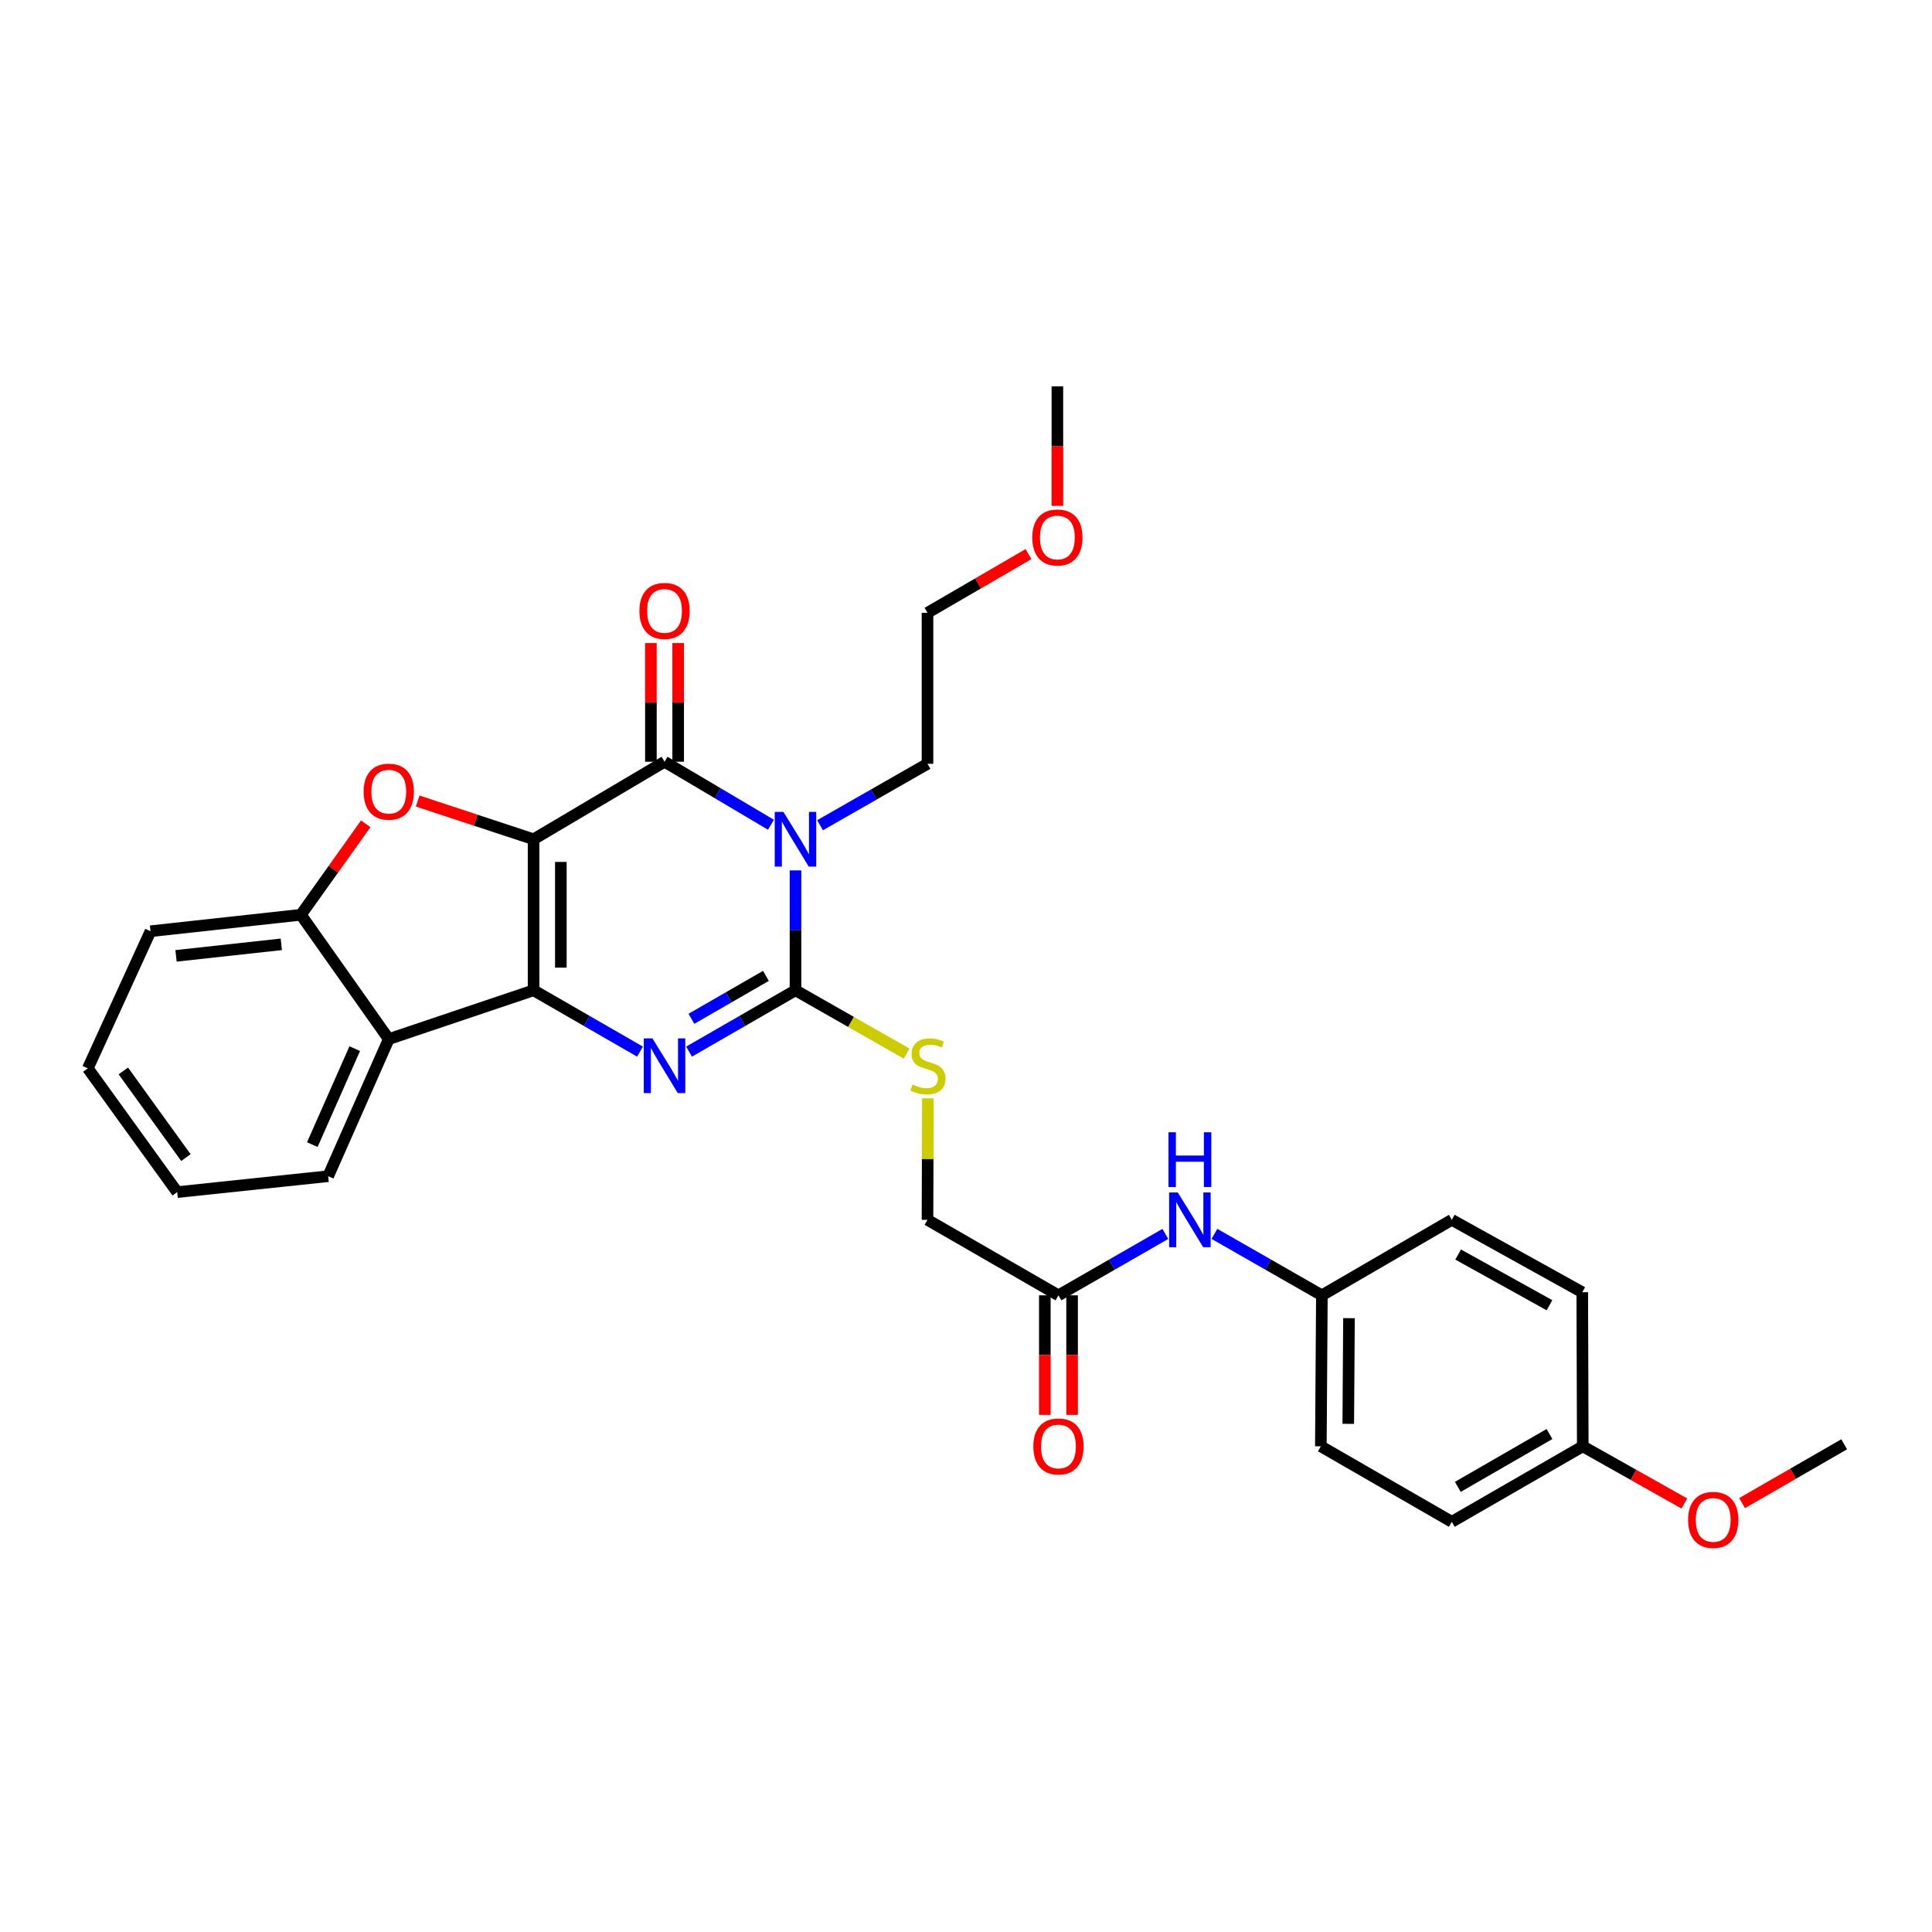 <?xml version='1.0' encoding='iso-8859-1'?>
<svg version='1.1' baseProfile='full'
              xmlns='http://www.w3.org/2000/svg'
                      xmlns:rdkit='http://www.rdkit.org/xml'
                      xmlns:xlink='http://www.w3.org/1999/xlink'
                  xml:space='preserve'
width='1000px' height='1000px' viewBox='0 0 1000 1000'>
<!-- END OF HEADER -->
<rect style='opacity:1.0;fill:#FFFFFF;stroke:none' width='1000' height='1000' x='0' y='0'> </rect>
<path class='bond-0' d='M 276.18,434.404 L 276.18,512.575' style='fill:none;fill-rule:evenodd;stroke:#000000;stroke-width:6px;stroke-linecap:butt;stroke-linejoin:miter;stroke-opacity:1' />
<path class='bond-0' d='M 290.291,446.13 L 290.291,500.849' style='fill:none;fill-rule:evenodd;stroke:#000000;stroke-width:6px;stroke-linecap:butt;stroke-linejoin:miter;stroke-opacity:1' />
<path class='bond-2' d='M 276.18,434.404 L 343.964,394.276' style='fill:none;fill-rule:evenodd;stroke:#000000;stroke-width:6px;stroke-linecap:butt;stroke-linejoin:miter;stroke-opacity:1' />
<path class='bond-5' d='M 276.18,434.404 L 246.189,424.515' style='fill:none;fill-rule:evenodd;stroke:#000000;stroke-width:6px;stroke-linecap:butt;stroke-linejoin:miter;stroke-opacity:1' />
<path class='bond-5' d='M 246.189,424.515 L 216.197,414.625' style='fill:none;fill-rule:evenodd;stroke:#FF0000;stroke-width:6px;stroke-linecap:butt;stroke-linejoin:miter;stroke-opacity:1' />
<path class='bond-3' d='M 276.18,512.575 L 303.724,528.448' style='fill:none;fill-rule:evenodd;stroke:#000000;stroke-width:6px;stroke-linecap:butt;stroke-linejoin:miter;stroke-opacity:1' />
<path class='bond-3' d='M 303.724,528.448 L 331.269,544.32' style='fill:none;fill-rule:evenodd;stroke:#0000FF;stroke-width:6px;stroke-linecap:butt;stroke-linejoin:miter;stroke-opacity:1' />
<path class='bond-6' d='M 276.18,512.575 L 201.224,537.832' style='fill:none;fill-rule:evenodd;stroke:#000000;stroke-width:6px;stroke-linecap:butt;stroke-linejoin:miter;stroke-opacity:1' />
<path class='bond-1' d='M 399.039,426.88 L 371.502,410.578' style='fill:none;fill-rule:evenodd;stroke:#0000FF;stroke-width:6px;stroke-linecap:butt;stroke-linejoin:miter;stroke-opacity:1' />
<path class='bond-1' d='M 371.502,410.578 L 343.964,394.276' style='fill:none;fill-rule:evenodd;stroke:#000000;stroke-width:6px;stroke-linecap:butt;stroke-linejoin:miter;stroke-opacity:1' />
<path class='bond-4' d='M 411.748,450.518 L 411.748,481.547' style='fill:none;fill-rule:evenodd;stroke:#0000FF;stroke-width:6px;stroke-linecap:butt;stroke-linejoin:miter;stroke-opacity:1' />
<path class='bond-4' d='M 411.748,481.547 L 411.748,512.575' style='fill:none;fill-rule:evenodd;stroke:#000000;stroke-width:6px;stroke-linecap:butt;stroke-linejoin:miter;stroke-opacity:1' />
<path class='bond-13' d='M 424.456,427.139 L 452.265,411.241' style='fill:none;fill-rule:evenodd;stroke:#0000FF;stroke-width:6px;stroke-linecap:butt;stroke-linejoin:miter;stroke-opacity:1' />
<path class='bond-13' d='M 452.265,411.241 L 480.073,395.342' style='fill:none;fill-rule:evenodd;stroke:#000000;stroke-width:6px;stroke-linecap:butt;stroke-linejoin:miter;stroke-opacity:1' />
<path class='bond-10' d='M 351.019,394.276 L 351.019,363.563' style='fill:none;fill-rule:evenodd;stroke:#000000;stroke-width:6px;stroke-linecap:butt;stroke-linejoin:miter;stroke-opacity:1' />
<path class='bond-10' d='M 351.019,363.563 L 351.019,332.85' style='fill:none;fill-rule:evenodd;stroke:#FF0000;stroke-width:6px;stroke-linecap:butt;stroke-linejoin:miter;stroke-opacity:1' />
<path class='bond-10' d='M 336.909,394.276 L 336.909,363.563' style='fill:none;fill-rule:evenodd;stroke:#000000;stroke-width:6px;stroke-linecap:butt;stroke-linejoin:miter;stroke-opacity:1' />
<path class='bond-10' d='M 336.909,363.563 L 336.909,332.85' style='fill:none;fill-rule:evenodd;stroke:#FF0000;stroke-width:6px;stroke-linecap:butt;stroke-linejoin:miter;stroke-opacity:1' />
<path class='bond-31' d='M 356.66,544.32 L 384.204,528.448' style='fill:none;fill-rule:evenodd;stroke:#0000FF;stroke-width:6px;stroke-linecap:butt;stroke-linejoin:miter;stroke-opacity:1' />
<path class='bond-31' d='M 384.204,528.448 L 411.748,512.575' style='fill:none;fill-rule:evenodd;stroke:#000000;stroke-width:6px;stroke-linecap:butt;stroke-linejoin:miter;stroke-opacity:1' />
<path class='bond-31' d='M 357.878,527.333 L 377.159,516.222' style='fill:none;fill-rule:evenodd;stroke:#0000FF;stroke-width:6px;stroke-linecap:butt;stroke-linejoin:miter;stroke-opacity:1' />
<path class='bond-31' d='M 377.159,516.222 L 396.44,505.111' style='fill:none;fill-rule:evenodd;stroke:#000000;stroke-width:6px;stroke-linecap:butt;stroke-linejoin:miter;stroke-opacity:1' />
<path class='bond-8' d='M 411.748,512.575 L 440.506,528.958' style='fill:none;fill-rule:evenodd;stroke:#000000;stroke-width:6px;stroke-linecap:butt;stroke-linejoin:miter;stroke-opacity:1' />
<path class='bond-8' d='M 440.506,528.958 L 469.263,545.34' style='fill:none;fill-rule:evenodd;stroke:#CCCC00;stroke-width:6px;stroke-linecap:butt;stroke-linejoin:miter;stroke-opacity:1' />
<path class='bond-7' d='M 189.306,426.406 L 172.528,449.944' style='fill:none;fill-rule:evenodd;stroke:#FF0000;stroke-width:6px;stroke-linecap:butt;stroke-linejoin:miter;stroke-opacity:1' />
<path class='bond-7' d='M 172.528,449.944 L 155.75,473.482' style='fill:none;fill-rule:evenodd;stroke:#000000;stroke-width:6px;stroke-linecap:butt;stroke-linejoin:miter;stroke-opacity:1' />
<path class='bond-17' d='M 201.224,537.832 L 169.86,608.799' style='fill:none;fill-rule:evenodd;stroke:#000000;stroke-width:6px;stroke-linecap:butt;stroke-linejoin:miter;stroke-opacity:1' />
<path class='bond-17' d='M 183.613,542.773 L 161.658,592.45' style='fill:none;fill-rule:evenodd;stroke:#000000;stroke-width:6px;stroke-linecap:butt;stroke-linejoin:miter;stroke-opacity:1' />
<path class='bond-30' d='M 201.224,537.832 L 155.75,473.482' style='fill:none;fill-rule:evenodd;stroke:#000000;stroke-width:6px;stroke-linecap:butt;stroke-linejoin:miter;stroke-opacity:1' />
<path class='bond-22' d='M 155.75,473.482 L 77.9,482.003' style='fill:none;fill-rule:evenodd;stroke:#000000;stroke-width:6px;stroke-linecap:butt;stroke-linejoin:miter;stroke-opacity:1' />
<path class='bond-22' d='M 145.607,488.786 L 91.113,494.751' style='fill:none;fill-rule:evenodd;stroke:#000000;stroke-width:6px;stroke-linecap:butt;stroke-linejoin:miter;stroke-opacity:1' />
<path class='bond-14' d='M 480.265,568.51 L 480.169,599.947' style='fill:none;fill-rule:evenodd;stroke:#CCCC00;stroke-width:6px;stroke-linecap:butt;stroke-linejoin:miter;stroke-opacity:1' />
<path class='bond-14' d='M 480.169,599.947 L 480.073,631.383' style='fill:none;fill-rule:evenodd;stroke:#000000;stroke-width:6px;stroke-linecap:butt;stroke-linejoin:miter;stroke-opacity:1' />
<path class='bond-9' d='M 547.857,670.461 L 480.073,631.383' style='fill:none;fill-rule:evenodd;stroke:#000000;stroke-width:6px;stroke-linecap:butt;stroke-linejoin:miter;stroke-opacity:1' />
<path class='bond-11' d='M 547.857,670.461 L 575.52,654.57' style='fill:none;fill-rule:evenodd;stroke:#000000;stroke-width:6px;stroke-linecap:butt;stroke-linejoin:miter;stroke-opacity:1' />
<path class='bond-11' d='M 575.52,654.57 L 603.183,638.679' style='fill:none;fill-rule:evenodd;stroke:#0000FF;stroke-width:6px;stroke-linecap:butt;stroke-linejoin:miter;stroke-opacity:1' />
<path class='bond-12' d='M 540.802,670.461 L 540.802,701.397' style='fill:none;fill-rule:evenodd;stroke:#000000;stroke-width:6px;stroke-linecap:butt;stroke-linejoin:miter;stroke-opacity:1' />
<path class='bond-12' d='M 540.802,701.397 L 540.802,732.334' style='fill:none;fill-rule:evenodd;stroke:#FF0000;stroke-width:6px;stroke-linecap:butt;stroke-linejoin:miter;stroke-opacity:1' />
<path class='bond-12' d='M 554.912,670.461 L 554.912,701.397' style='fill:none;fill-rule:evenodd;stroke:#000000;stroke-width:6px;stroke-linecap:butt;stroke-linejoin:miter;stroke-opacity:1' />
<path class='bond-12' d='M 554.912,701.397 L 554.912,732.334' style='fill:none;fill-rule:evenodd;stroke:#FF0000;stroke-width:6px;stroke-linecap:butt;stroke-linejoin:miter;stroke-opacity:1' />
<path class='bond-15' d='M 628.592,638.652 L 656.397,654.556' style='fill:none;fill-rule:evenodd;stroke:#0000FF;stroke-width:6px;stroke-linecap:butt;stroke-linejoin:miter;stroke-opacity:1' />
<path class='bond-15' d='M 656.397,654.556 L 684.201,670.461' style='fill:none;fill-rule:evenodd;stroke:#000000;stroke-width:6px;stroke-linecap:butt;stroke-linejoin:miter;stroke-opacity:1' />
<path class='bond-25' d='M 480.073,395.342 L 480.073,317.187' style='fill:none;fill-rule:evenodd;stroke:#000000;stroke-width:6px;stroke-linecap:butt;stroke-linejoin:miter;stroke-opacity:1' />
<path class='bond-18' d='M 684.201,670.461 L 751.452,631.383' style='fill:none;fill-rule:evenodd;stroke:#000000;stroke-width:6px;stroke-linecap:butt;stroke-linejoin:miter;stroke-opacity:1' />
<path class='bond-19' d='M 684.201,670.461 L 683.668,748.608' style='fill:none;fill-rule:evenodd;stroke:#000000;stroke-width:6px;stroke-linecap:butt;stroke-linejoin:miter;stroke-opacity:1' />
<path class='bond-19' d='M 698.231,682.279 L 697.858,736.982' style='fill:none;fill-rule:evenodd;stroke:#000000;stroke-width:6px;stroke-linecap:butt;stroke-linejoin:miter;stroke-opacity:1' />
<path class='bond-16' d='M 819.236,748.608 L 751.452,787.685' style='fill:none;fill-rule:evenodd;stroke:#000000;stroke-width:6px;stroke-linecap:butt;stroke-linejoin:miter;stroke-opacity:1' />
<path class='bond-16' d='M 802.021,742.245 L 754.572,769.599' style='fill:none;fill-rule:evenodd;stroke:#000000;stroke-width:6px;stroke-linecap:butt;stroke-linejoin:miter;stroke-opacity:1' />
<path class='bond-23' d='M 819.236,748.608 L 845.53,763.409' style='fill:none;fill-rule:evenodd;stroke:#000000;stroke-width:6px;stroke-linecap:butt;stroke-linejoin:miter;stroke-opacity:1' />
<path class='bond-23' d='M 845.53,763.409 L 871.824,778.211' style='fill:none;fill-rule:evenodd;stroke:#FF0000;stroke-width:6px;stroke-linecap:butt;stroke-linejoin:miter;stroke-opacity:1' />
<path class='bond-33' d='M 819.236,748.608 L 818.977,668.869' style='fill:none;fill-rule:evenodd;stroke:#000000;stroke-width:6px;stroke-linecap:butt;stroke-linejoin:miter;stroke-opacity:1' />
<path class='bond-28' d='M 169.86,608.799 L 91.72,617.038' style='fill:none;fill-rule:evenodd;stroke:#000000;stroke-width:6px;stroke-linecap:butt;stroke-linejoin:miter;stroke-opacity:1' />
<path class='bond-21' d='M 751.452,631.383 L 818.977,668.869' style='fill:none;fill-rule:evenodd;stroke:#000000;stroke-width:6px;stroke-linecap:butt;stroke-linejoin:miter;stroke-opacity:1' />
<path class='bond-21' d='M 754.732,649.343 L 802,675.583' style='fill:none;fill-rule:evenodd;stroke:#000000;stroke-width:6px;stroke-linecap:butt;stroke-linejoin:miter;stroke-opacity:1' />
<path class='bond-20' d='M 683.668,748.608 L 751.452,787.685' style='fill:none;fill-rule:evenodd;stroke:#000000;stroke-width:6px;stroke-linecap:butt;stroke-linejoin:miter;stroke-opacity:1' />
<path class='bond-29' d='M 77.9,482.003 L 45.455,552.969' style='fill:none;fill-rule:evenodd;stroke:#000000;stroke-width:6px;stroke-linecap:butt;stroke-linejoin:miter;stroke-opacity:1' />
<path class='bond-26' d='M 901.717,778.001 L 928.131,762.779' style='fill:none;fill-rule:evenodd;stroke:#FF0000;stroke-width:6px;stroke-linecap:butt;stroke-linejoin:miter;stroke-opacity:1' />
<path class='bond-26' d='M 928.131,762.779 L 954.545,747.557' style='fill:none;fill-rule:evenodd;stroke:#000000;stroke-width:6px;stroke-linecap:butt;stroke-linejoin:miter;stroke-opacity:1' />
<path class='bond-24' d='M 532.357,286.802 L 506.215,301.995' style='fill:none;fill-rule:evenodd;stroke:#FF0000;stroke-width:6px;stroke-linecap:butt;stroke-linejoin:miter;stroke-opacity:1' />
<path class='bond-24' d='M 506.215,301.995 L 480.073,317.187' style='fill:none;fill-rule:evenodd;stroke:#000000;stroke-width:6px;stroke-linecap:butt;stroke-linejoin:miter;stroke-opacity:1' />
<path class='bond-27' d='M 547.301,261.844 L 547.301,230.903' style='fill:none;fill-rule:evenodd;stroke:#FF0000;stroke-width:6px;stroke-linecap:butt;stroke-linejoin:miter;stroke-opacity:1' />
<path class='bond-27' d='M 547.301,230.903 L 547.301,199.963' style='fill:none;fill-rule:evenodd;stroke:#000000;stroke-width:6px;stroke-linecap:butt;stroke-linejoin:miter;stroke-opacity:1' />
<path class='bond-32' d='M 91.72,617.038 L 45.455,552.969' style='fill:none;fill-rule:evenodd;stroke:#000000;stroke-width:6px;stroke-linecap:butt;stroke-linejoin:miter;stroke-opacity:1' />
<path class='bond-32' d='M 96.22,599.167 L 63.834,554.319' style='fill:none;fill-rule:evenodd;stroke:#000000;stroke-width:6px;stroke-linecap:butt;stroke-linejoin:miter;stroke-opacity:1' />
<path  class='atom-2' d='M 405.488 420.244
L 414.768 435.244
Q 415.688 436.724, 417.168 439.404
Q 418.648 442.084, 418.728 442.244
L 418.728 420.244
L 422.488 420.244
L 422.488 448.564
L 418.608 448.564
L 408.648 432.164
Q 407.488 430.244, 406.248 428.044
Q 405.048 425.844, 404.688 425.164
L 404.688 448.564
L 401.008 448.564
L 401.008 420.244
L 405.488 420.244
' fill='#0000FF'/>
<path  class='atom-4' d='M 337.704 537.477
L 346.984 552.477
Q 347.904 553.957, 349.384 556.637
Q 350.864 559.317, 350.944 559.477
L 350.944 537.477
L 354.704 537.477
L 354.704 565.797
L 350.824 565.797
L 340.864 549.397
Q 339.704 547.477, 338.464 545.277
Q 337.264 543.077, 336.904 542.397
L 336.904 565.797
L 333.224 565.797
L 333.224 537.477
L 337.704 537.477
' fill='#0000FF'/>
<path  class='atom-6' d='M 188.224 409.768
Q 188.224 402.968, 191.584 399.168
Q 194.944 395.368, 201.224 395.368
Q 207.504 395.368, 210.864 399.168
Q 214.224 402.968, 214.224 409.768
Q 214.224 416.648, 210.824 420.568
Q 207.424 424.448, 201.224 424.448
Q 194.984 424.448, 191.584 420.568
Q 188.224 416.688, 188.224 409.768
M 201.224 421.248
Q 205.544 421.248, 207.864 418.368
Q 210.224 415.448, 210.224 409.768
Q 210.224 404.208, 207.864 401.408
Q 205.544 398.568, 201.224 398.568
Q 196.904 398.568, 194.544 401.368
Q 192.224 404.168, 192.224 409.768
Q 192.224 415.488, 194.544 418.368
Q 196.904 421.248, 201.224 421.248
' fill='#FF0000'/>
<path  class='atom-9' d='M 472.316 561.357
Q 472.636 561.477, 473.956 562.037
Q 475.276 562.597, 476.716 562.957
Q 478.196 563.277, 479.636 563.277
Q 482.316 563.277, 483.876 561.997
Q 485.436 560.677, 485.436 558.397
Q 485.436 556.837, 484.636 555.877
Q 483.876 554.917, 482.676 554.397
Q 481.476 553.877, 479.476 553.277
Q 476.956 552.517, 475.436 551.797
Q 473.956 551.077, 472.876 549.557
Q 471.836 548.037, 471.836 545.477
Q 471.836 541.917, 474.236 539.717
Q 476.676 537.517, 481.476 537.517
Q 484.756 537.517, 488.476 539.077
L 487.556 542.157
Q 484.156 540.757, 481.596 540.757
Q 478.836 540.757, 477.316 541.917
Q 475.796 543.037, 475.836 544.997
Q 475.836 546.517, 476.596 547.437
Q 477.396 548.357, 478.516 548.877
Q 479.676 549.397, 481.596 549.997
Q 484.156 550.797, 485.676 551.597
Q 487.196 552.397, 488.276 554.037
Q 489.396 555.637, 489.396 558.397
Q 489.396 562.317, 486.756 564.437
Q 484.156 566.517, 479.796 566.517
Q 477.276 566.517, 475.356 565.957
Q 473.476 565.437, 471.236 564.517
L 472.316 561.357
' fill='#CCCC00'/>
<path  class='atom-11' d='M 330.964 316.217
Q 330.964 309.417, 334.324 305.617
Q 337.684 301.817, 343.964 301.817
Q 350.244 301.817, 353.604 305.617
Q 356.964 309.417, 356.964 316.217
Q 356.964 323.097, 353.564 327.017
Q 350.164 330.897, 343.964 330.897
Q 337.724 330.897, 334.324 327.017
Q 330.964 323.137, 330.964 316.217
M 343.964 327.697
Q 348.284 327.697, 350.604 324.817
Q 352.964 321.897, 352.964 316.217
Q 352.964 310.657, 350.604 307.857
Q 348.284 305.017, 343.964 305.017
Q 339.644 305.017, 337.284 307.817
Q 334.964 310.617, 334.964 316.217
Q 334.964 321.937, 337.284 324.817
Q 339.644 327.697, 343.964 327.697
' fill='#FF0000'/>
<path  class='atom-12' d='M 609.624 617.223
L 618.904 632.223
Q 619.824 633.703, 621.304 636.383
Q 622.784 639.063, 622.864 639.223
L 622.864 617.223
L 626.624 617.223
L 626.624 645.543
L 622.744 645.543
L 612.784 629.143
Q 611.624 627.223, 610.384 625.023
Q 609.184 622.823, 608.824 622.143
L 608.824 645.543
L 605.144 645.543
L 605.144 617.223
L 609.624 617.223
' fill='#0000FF'/>
<path  class='atom-12' d='M 604.804 586.071
L 608.644 586.071
L 608.644 598.111
L 623.124 598.111
L 623.124 586.071
L 626.964 586.071
L 626.964 614.391
L 623.124 614.391
L 623.124 601.311
L 608.644 601.311
L 608.644 614.391
L 604.804 614.391
L 604.804 586.071
' fill='#0000FF'/>
<path  class='atom-13' d='M 534.857 748.688
Q 534.857 741.888, 538.217 738.088
Q 541.577 734.288, 547.857 734.288
Q 554.137 734.288, 557.497 738.088
Q 560.857 741.888, 560.857 748.688
Q 560.857 755.568, 557.457 759.488
Q 554.057 763.368, 547.857 763.368
Q 541.617 763.368, 538.217 759.488
Q 534.857 755.608, 534.857 748.688
M 547.857 760.168
Q 552.177 760.168, 554.497 757.288
Q 556.857 754.368, 556.857 748.688
Q 556.857 743.128, 554.497 740.328
Q 552.177 737.488, 547.857 737.488
Q 543.537 737.488, 541.177 740.288
Q 538.857 743.088, 538.857 748.688
Q 538.857 754.408, 541.177 757.288
Q 543.537 760.168, 547.857 760.168
' fill='#FF0000'/>
<path  class='atom-24' d='M 873.761 786.699
Q 873.761 779.899, 877.121 776.099
Q 880.481 772.299, 886.761 772.299
Q 893.041 772.299, 896.401 776.099
Q 899.761 779.899, 899.761 786.699
Q 899.761 793.579, 896.361 797.499
Q 892.961 801.379, 886.761 801.379
Q 880.521 801.379, 877.121 797.499
Q 873.761 793.619, 873.761 786.699
M 886.761 798.179
Q 891.081 798.179, 893.401 795.299
Q 895.761 792.379, 895.761 786.699
Q 895.761 781.139, 893.401 778.339
Q 891.081 775.499, 886.761 775.499
Q 882.441 775.499, 880.081 778.299
Q 877.761 781.099, 877.761 786.699
Q 877.761 792.419, 880.081 795.299
Q 882.441 798.179, 886.761 798.179
' fill='#FF0000'/>
<path  class='atom-25' d='M 534.301 278.198
Q 534.301 271.398, 537.661 267.598
Q 541.021 263.798, 547.301 263.798
Q 553.581 263.798, 556.941 267.598
Q 560.301 271.398, 560.301 278.198
Q 560.301 285.078, 556.901 288.998
Q 553.501 292.878, 547.301 292.878
Q 541.061 292.878, 537.661 288.998
Q 534.301 285.118, 534.301 278.198
M 547.301 289.678
Q 551.621 289.678, 553.941 286.798
Q 556.301 283.878, 556.301 278.198
Q 556.301 272.638, 553.941 269.838
Q 551.621 266.998, 547.301 266.998
Q 542.981 266.998, 540.621 269.798
Q 538.301 272.598, 538.301 278.198
Q 538.301 283.918, 540.621 286.798
Q 542.981 289.678, 547.301 289.678
' fill='#FF0000'/>
</svg>
